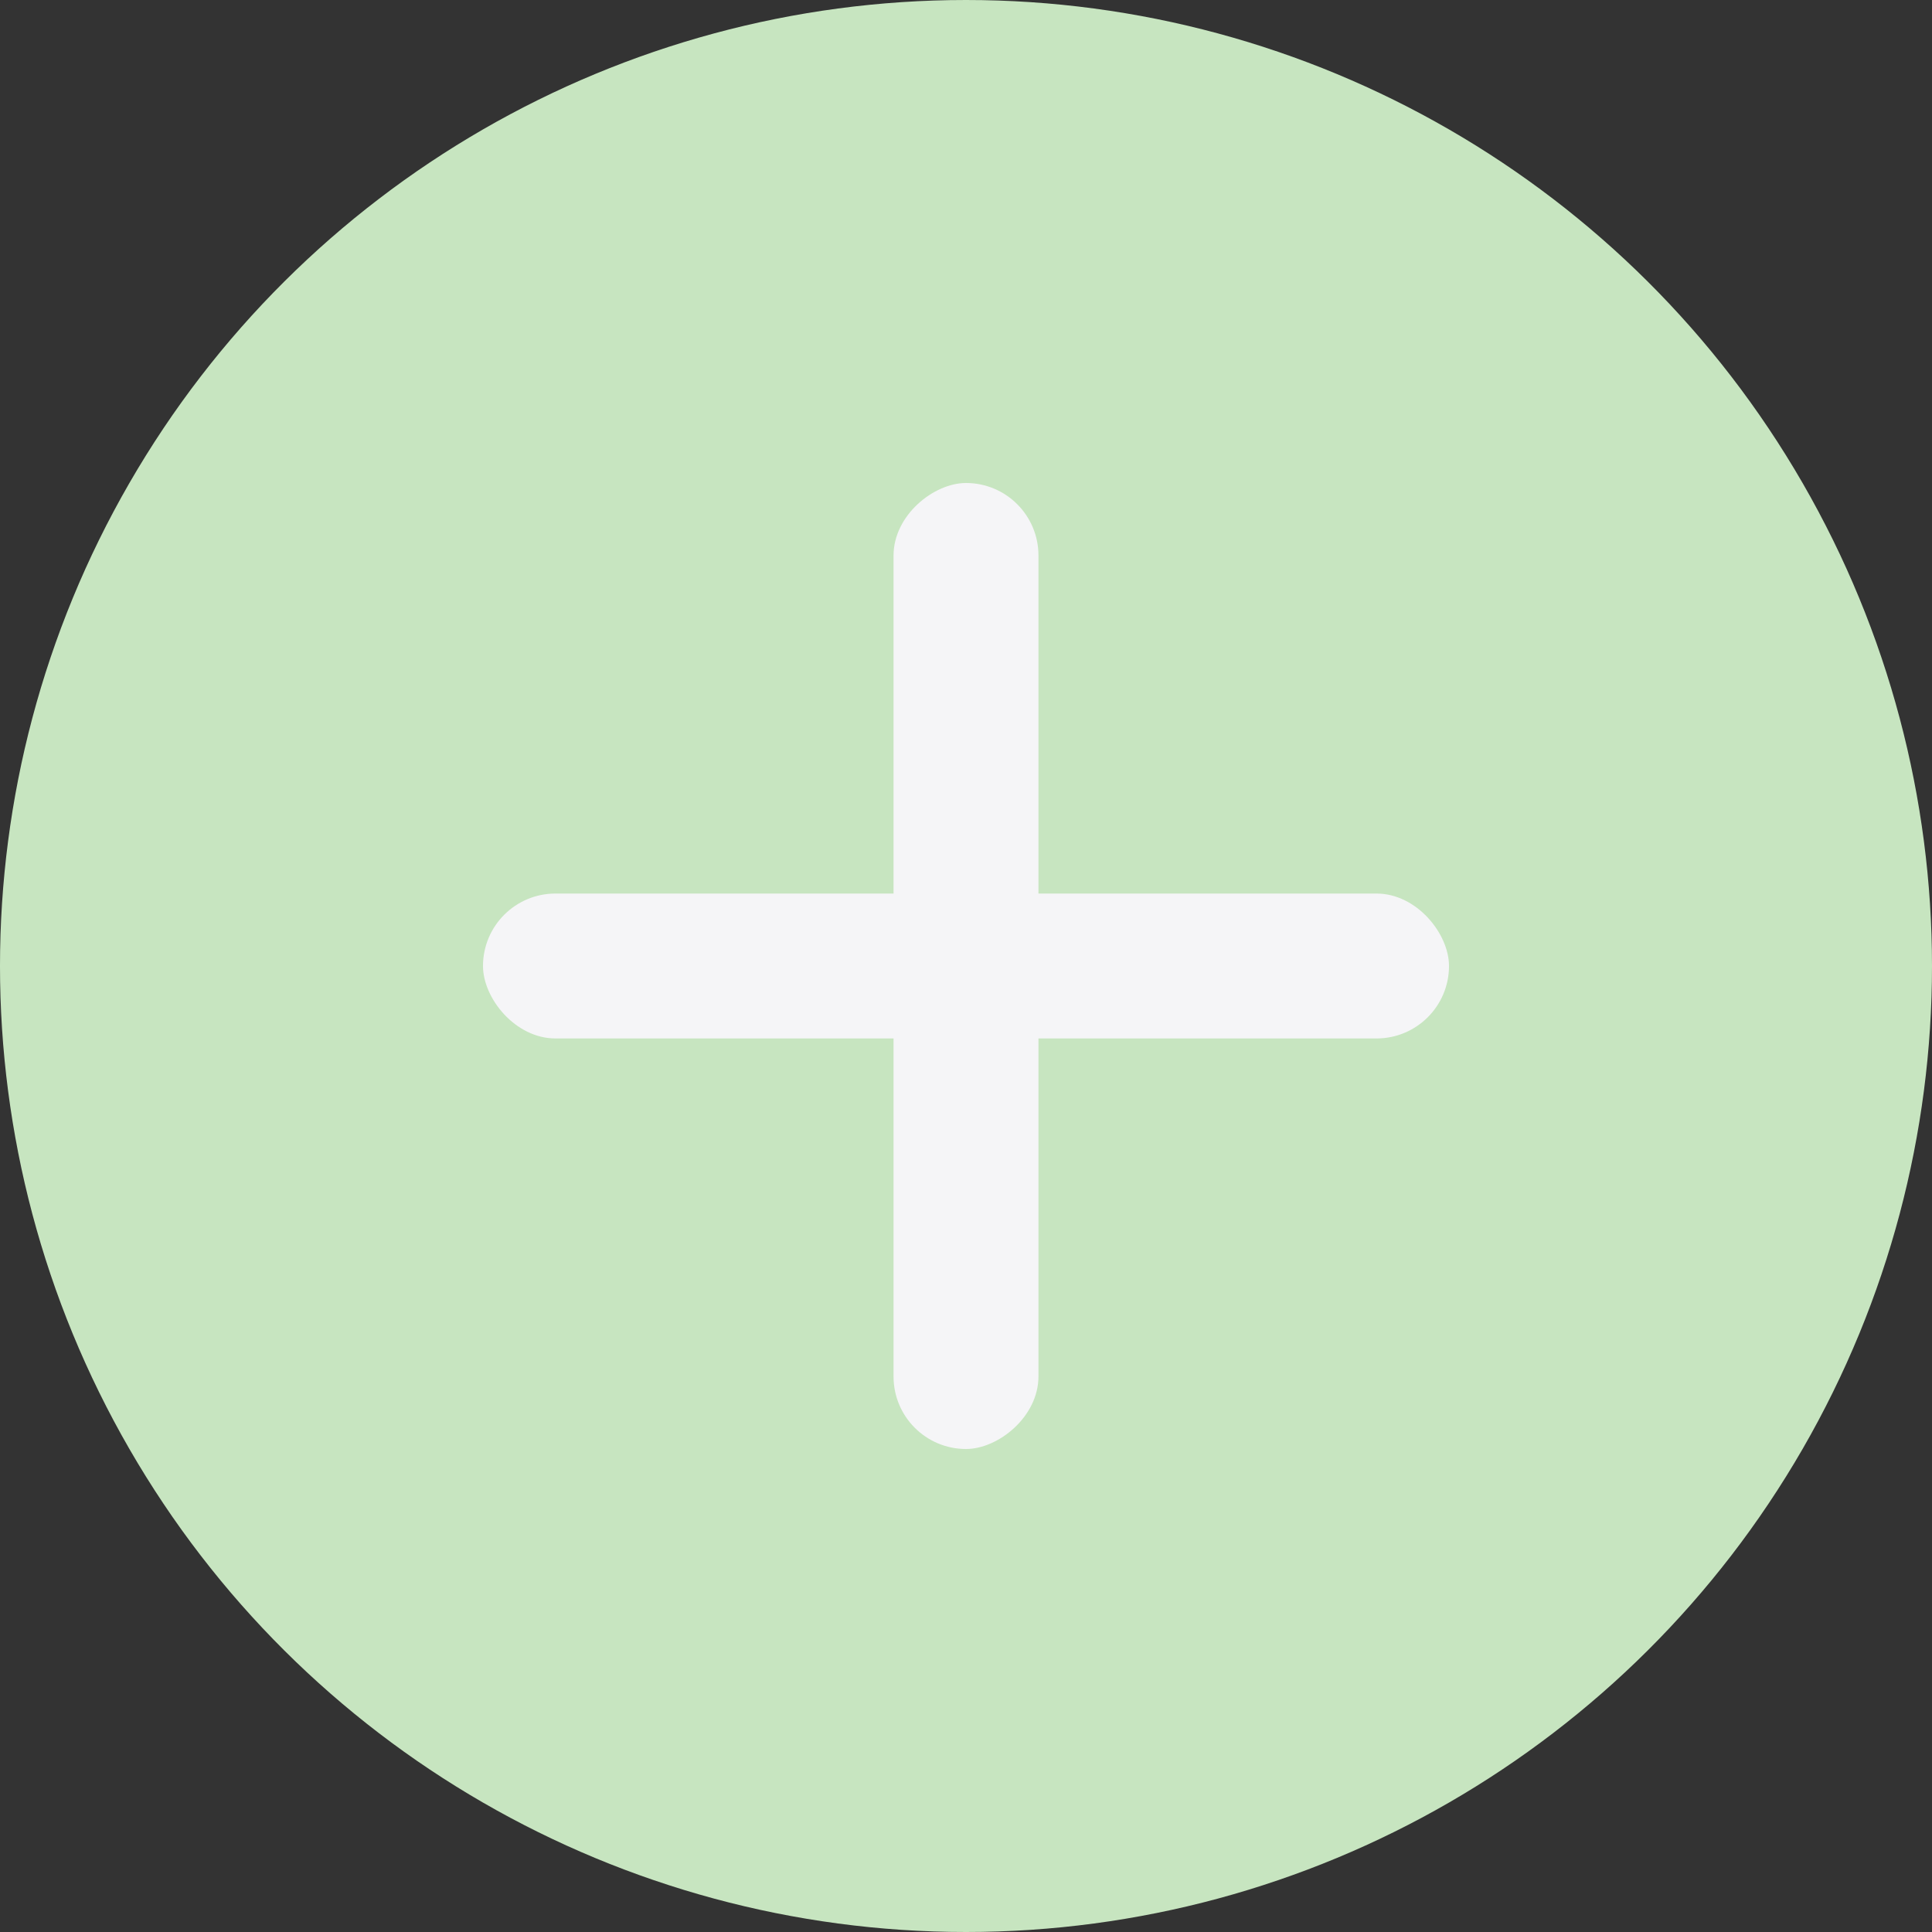 <svg xmlns="http://www.w3.org/2000/svg" width="40" height="40" viewBox="0 0 40 40">
  <rect x="0" y="0" width="40" height="40" fill="#333333" stroke="none"/>
  <g id="组件_67" data-name="组件 67" transform="translate(40) rotate(90)">
    <circle id="椭圆_5594" data-name="椭圆 5594" cx="20" cy="20" r="20" fill="#c7e5c0"/>
    <rect id="矩形_35152" data-name="矩形 35152" width="20" height="3" rx="1.5" transform="translate(30 21.5) rotate(180)" fill="#f5f5f7"/>
    <rect id="矩形_35153" data-name="矩形 35153" width="20" height="3" rx="1.5" transform="translate(21.5 10) rotate(90)" fill="#f5f5f7"/>
  </g>
</svg>

